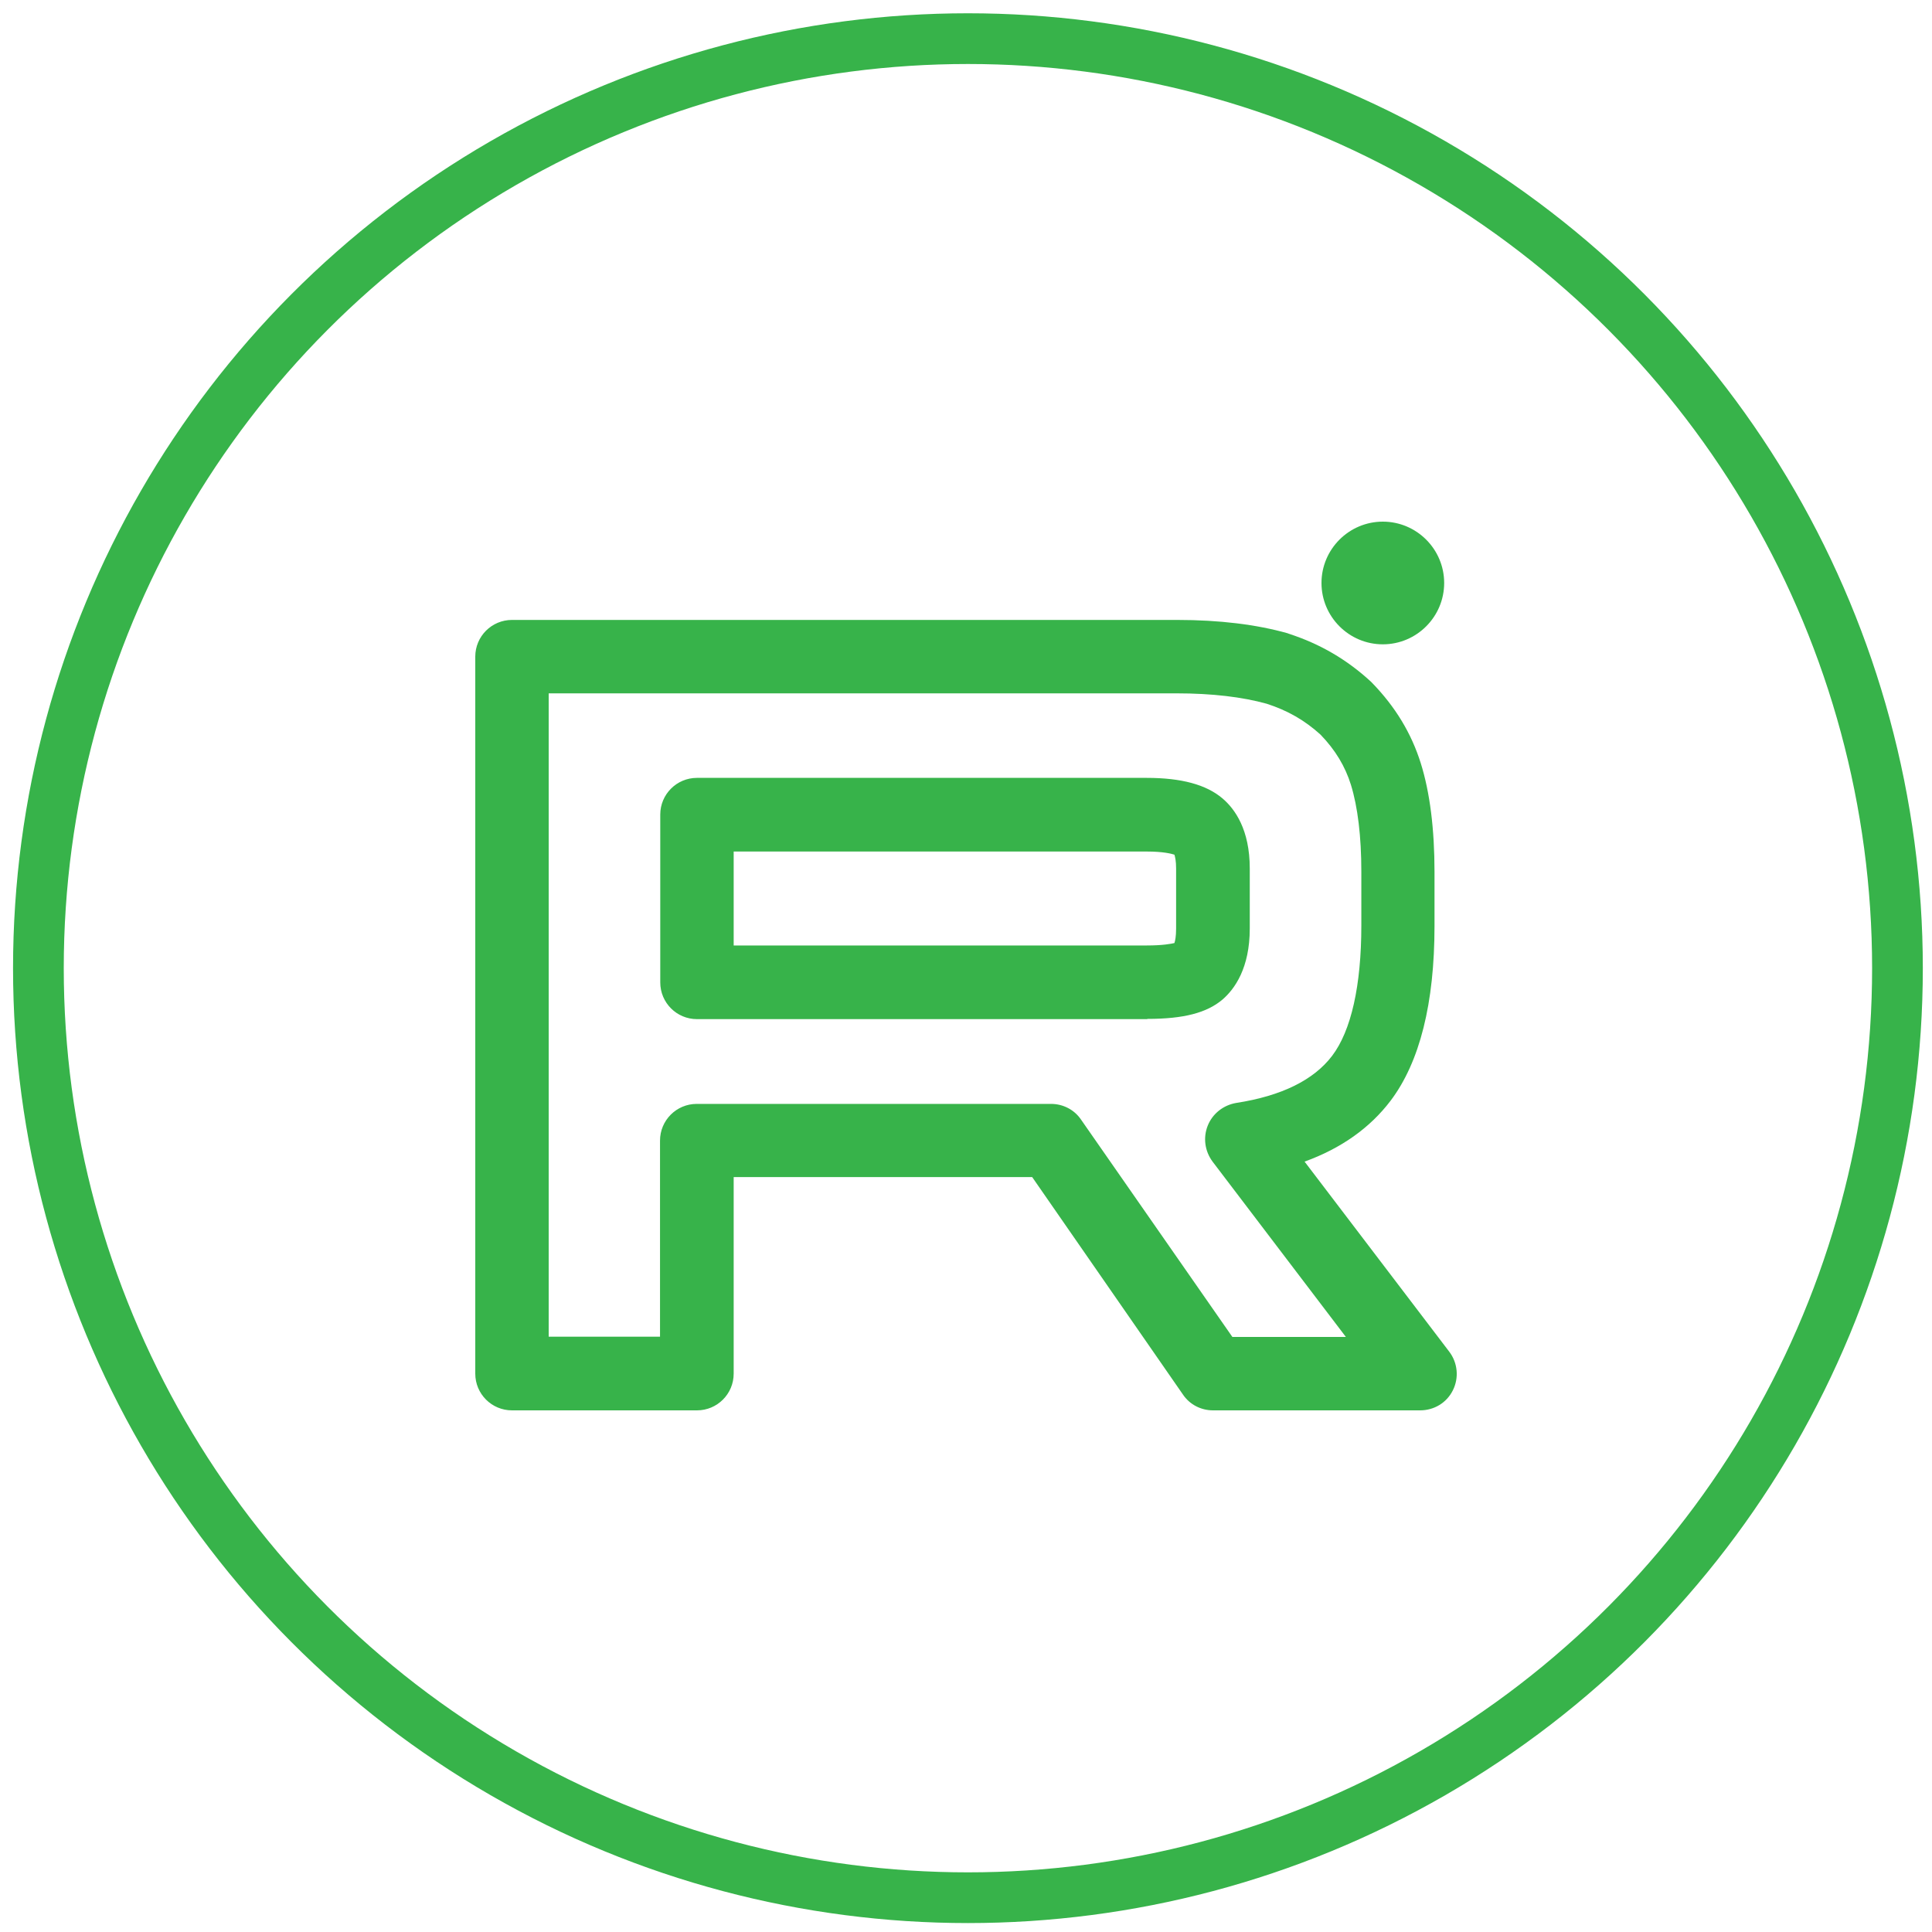 <?xml version="1.0" encoding="UTF-8"?> <svg xmlns="http://www.w3.org/2000/svg" xmlns:xlink="http://www.w3.org/1999/xlink" version="1.1" id="Слой_1" x="0px" y="0px" viewBox="0 0 800 800" style="enable-background:new 0 0 800 800;" xml:space="preserve"> <style type="text/css"> .st0{fill:#37B34A;} .st1{fill:none;stroke:#37B34A;stroke-width:21;stroke-miterlimit:10;} </style> <g> <path class="st0" d="M588,584h-85.7c-5,0-9.7-2.4-12.5-6.6l-62.4-90H303.8v81.4c0,8.4-6.8,15.2-15.2,15.2H212 c-8.4,0-15.2-6.8-15.2-15.2V271.9c0-8.4,6.8-15.2,15.2-15.2h275.2c0.1,0,0.2,0,0.3,0c17.5,0,32.8,1.9,45.6,5.5 c0.2,0.1,0.4,0.1,0.5,0.2c13,4.2,24.1,10.7,34,19.8c0.2,0.2,0.4,0.4,0.6,0.6c9.6,9.9,16.2,20.8,20.1,33.2 c3.8,12.1,5.7,27.3,5.7,45.1v22.3c0,32-6.1,56.4-18.2,72.4c-8.5,11.2-20.4,19.7-35.6,25.2l59.9,78.7c3.5,4.6,4.1,10.8,1.5,16 S593.8,584,588,584z M510.3,553.6h47L502.1,481c-3.2-4.3-4-9.9-2-14.9c2-5,6.5-8.5,11.8-9.4c18.8-2.9,32.1-9.5,39.7-19.5 c7.9-10.4,12.1-29.1,12.1-54v-22.3c0-14.6-1.5-26.8-4.3-35.9c-2.4-7.7-6.5-14.5-12.6-20.8c-6.5-5.9-13.6-10-22.3-12.8 c-10.1-2.8-22.6-4.3-37.3-4.3c-0.1,0-0.2,0-0.3,0H227.2v266.4h46.1v-81.2c0-8.4,6.8-15.2,15.2-15.2h146.7c5,0,9.7,2.4,12.5,6.6 L510.3,553.6z M474.8,422H288.6c-8.4,0-15.2-6.8-15.2-15.2v-69.5c0-8.4,6.8-15.2,15.2-15.2h186.2c14.4,0,24.7,2.8,31.4,8.5 c5.2,4.4,11.3,13,11.3,29v24.9c0,16.3-6.2,25-11.3,29.4c-6.5,5.5-16.1,8-31,8C475,422,474.9,422,474.8,422z M303.8,391.5h170.6 c0.1,0,0.2,0,0.4,0c6.8,0,10.1-0.7,11.5-1c0.3-0.9,0.7-2.7,0.7-6v-24.9c0-3-0.4-4.8-0.7-5.7c-1.3-0.4-4.6-1.3-11.5-1.3H303.8V391.5 z M486,391.1L486,391.1L486,391.1z M487.1,390.2L487.1,390.2L487.1,390.2z M486.9,354.1L486.9,354.1L486.9,354.1z M486,353.4 L486,353.4L486,353.4z"></path> <path class="st0" d="M572.6,266.8c14,0,25.4-11.4,25.4-25.4s-11.4-25.4-25.4-25.4c-14,0-25.4,11.4-25.4,25.4 C547.2,255.4,558.6,266.8,572.6,266.8z"></path> </g> <circle class="st1" cx="400.8" cy="400.9" r="384.9"></circle> </svg> 